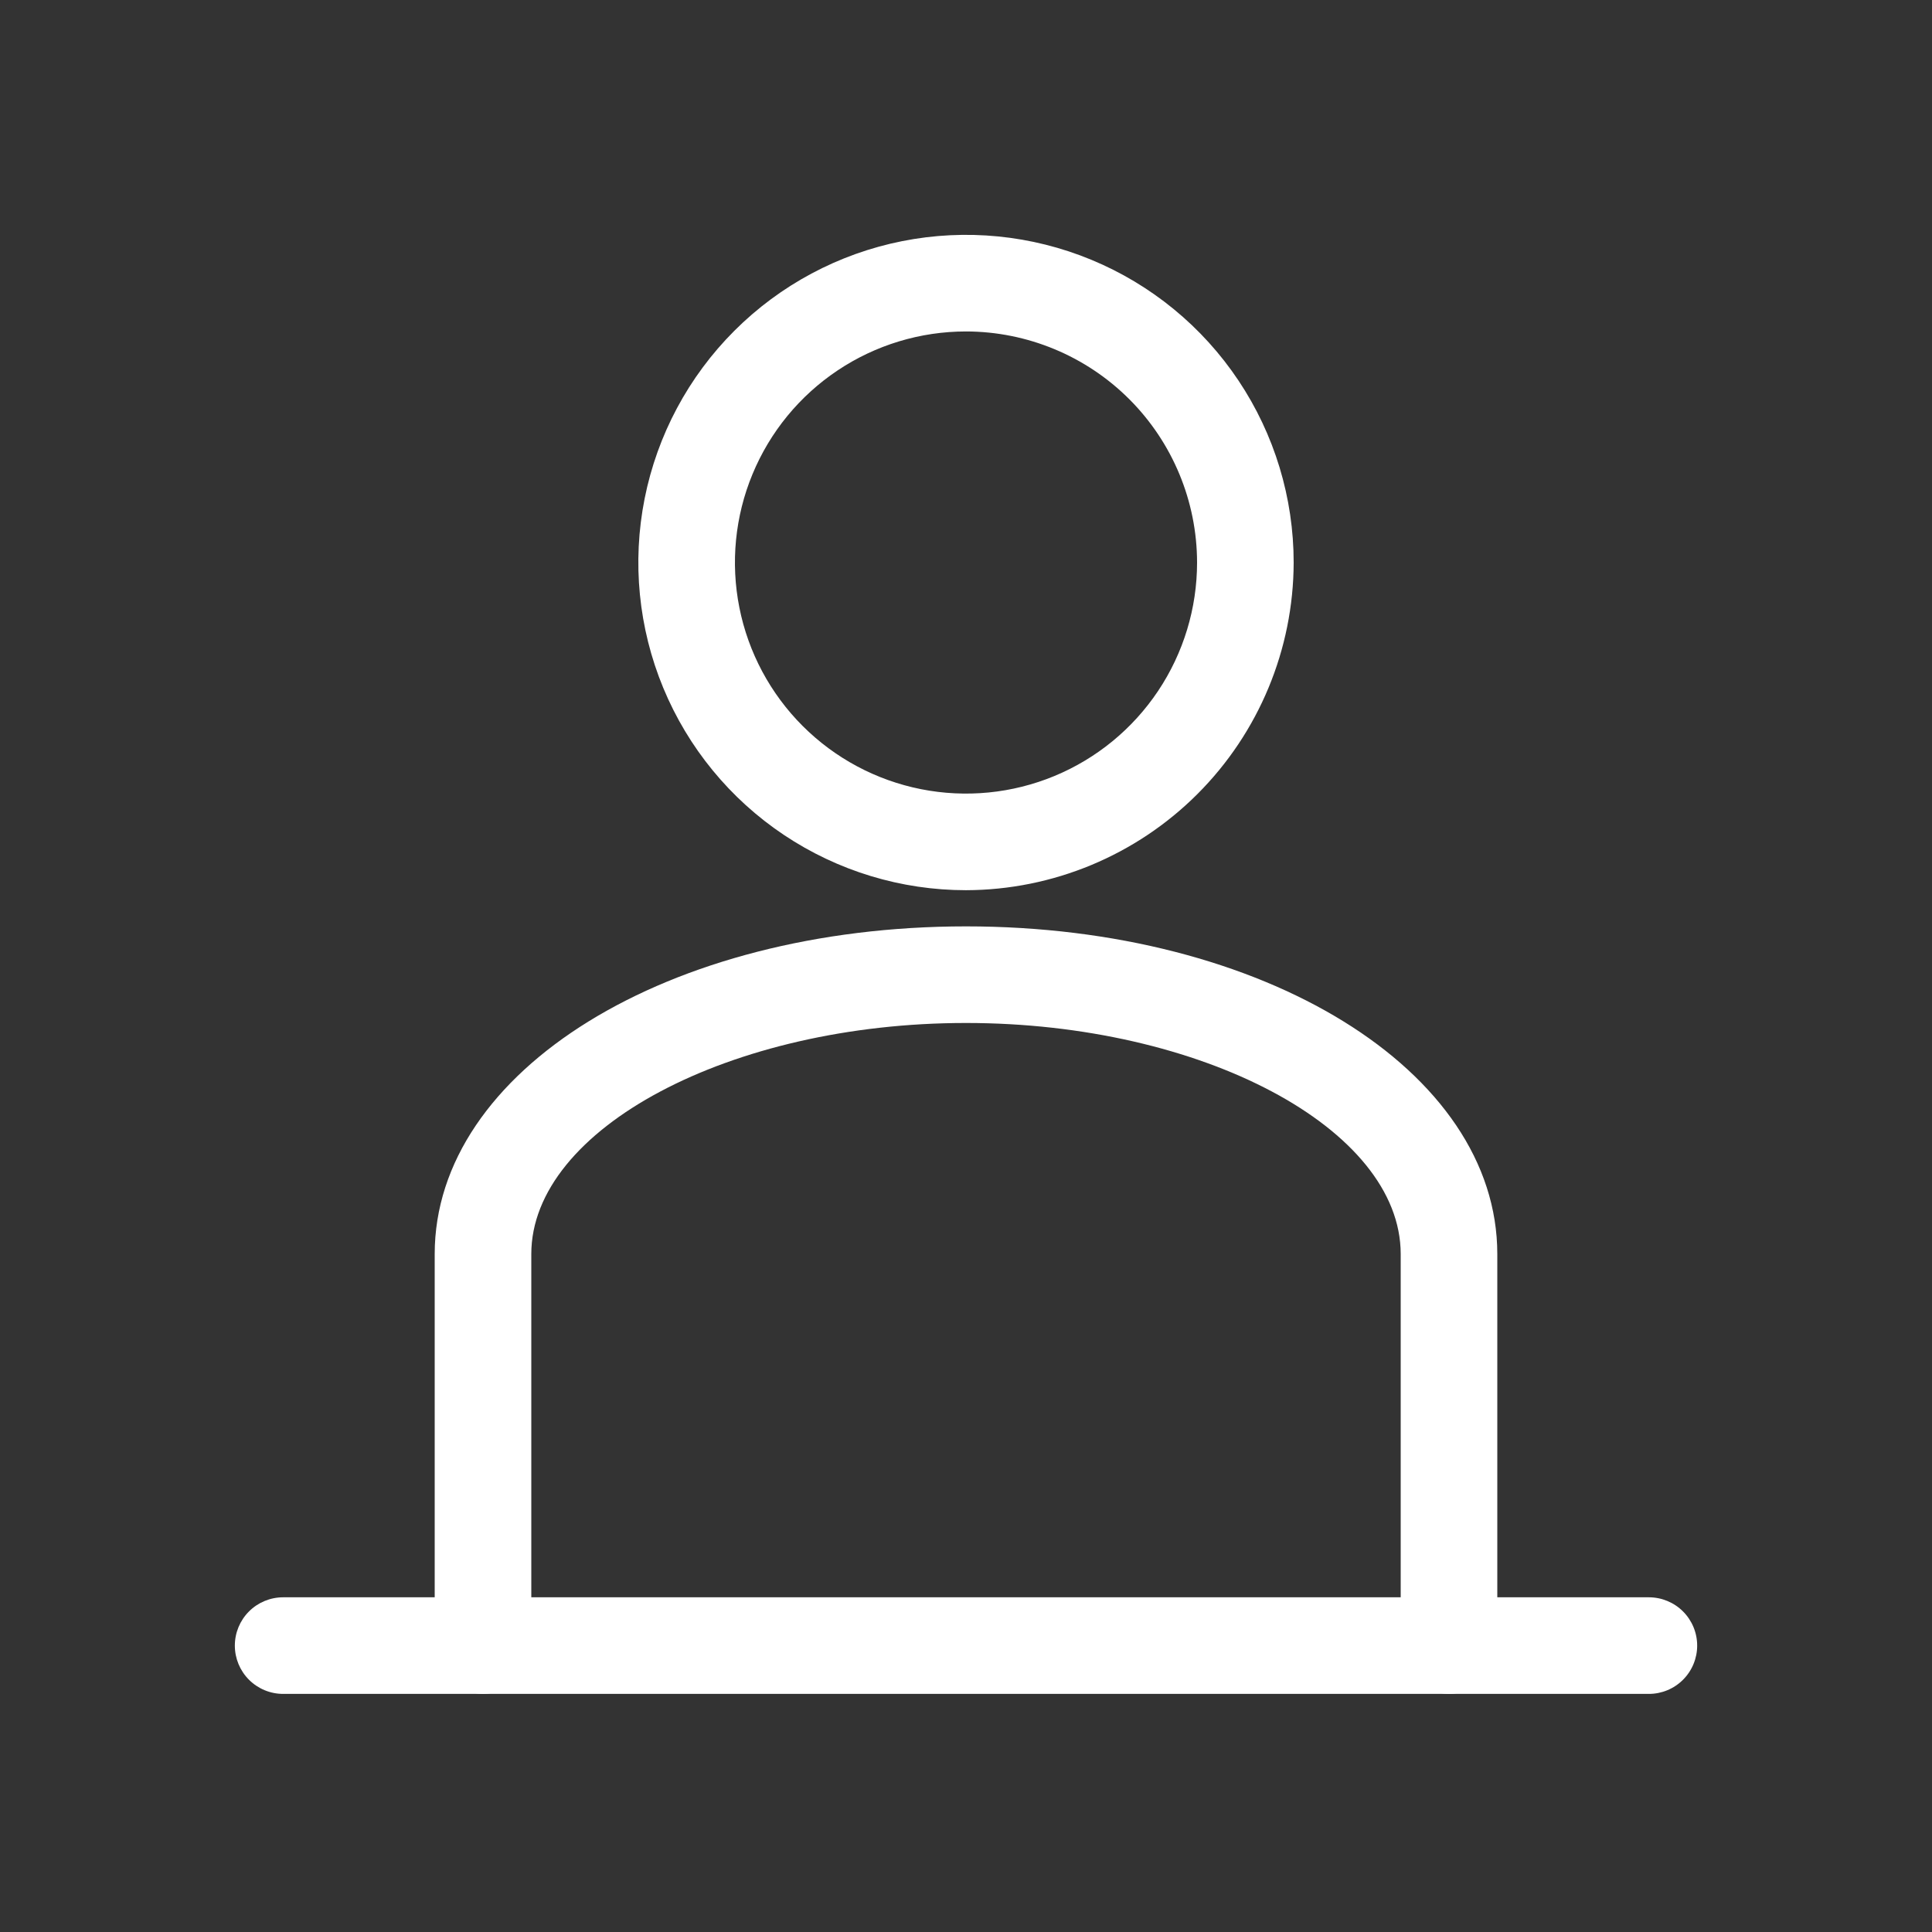 <?xml version="1.0" encoding="UTF-8"?> <svg xmlns="http://www.w3.org/2000/svg" width="200" height="200" viewBox="0 0 200 200" fill="none"><rect x="0" y="0" width="200" height="200" fill="#333333" stroke="none"/><path d="M170.691 175.352H29.311C27.985 175.352 26.713 174.825 25.775 173.887C24.837 172.949 24.311 171.678 24.311 170.352C24.311 169.025 24.837 167.754 25.775 166.816C26.713 165.878 27.985 165.352 29.311 165.352H170.691C172.017 165.352 173.288 165.878 174.226 166.816C175.164 167.754 175.691 169.025 175.691 170.352C175.691 171.678 175.164 172.949 174.226 173.887C173.288 174.825 172.017 175.352 170.691 175.352Z" fill="white"></path><path d="M100 92.153C93.291 92.153 86.733 90.163 81.155 86.436C75.577 82.709 71.229 77.411 68.662 71.213C66.095 65.015 65.423 58.195 66.732 51.615C68.041 45.035 71.271 38.991 76.015 34.248C80.759 29.504 86.803 26.273 93.383 24.964C99.963 23.655 106.783 24.327 112.981 26.895C119.179 29.462 124.476 33.809 128.204 39.388C131.931 44.966 133.92 51.524 133.92 58.233C133.899 67.222 130.318 75.838 123.962 82.194C117.605 88.551 108.99 92.131 100 92.153ZM100 34.312C95.269 34.312 90.644 35.715 86.711 38.344C82.777 40.972 79.711 44.708 77.901 49.079C76.09 53.45 75.617 58.259 76.54 62.899C77.463 67.539 79.741 71.801 83.086 75.147C86.431 78.492 90.694 80.77 95.334 81.693C99.974 82.616 104.783 82.142 109.154 80.332C113.525 78.521 117.26 75.455 119.889 71.522C122.517 67.588 123.92 62.963 123.92 58.233C123.912 51.891 121.389 45.811 116.905 41.327C112.421 36.843 106.342 34.321 100 34.312Z" fill="white"></path><path d="M150 175.348C148.674 175.348 147.402 174.822 146.464 173.884C145.527 172.946 145 171.675 145 170.348V129.818C145 116.818 124.39 105.898 100 105.898C75.61 105.898 55 116.848 55 129.818V170.348C55 171.675 54.473 172.946 53.535 173.884C52.598 174.822 51.326 175.348 50 175.348C48.674 175.348 47.402 174.822 46.465 173.884C45.527 172.946 45 171.675 45 170.348V129.818C45 110.818 69.16 95.898 100 95.898C130.84 95.898 155 110.798 155 129.818V170.348C155 171.675 154.473 172.946 153.536 173.884C152.598 174.822 151.326 175.348 150 175.348Z" fill="white"></path></svg> 